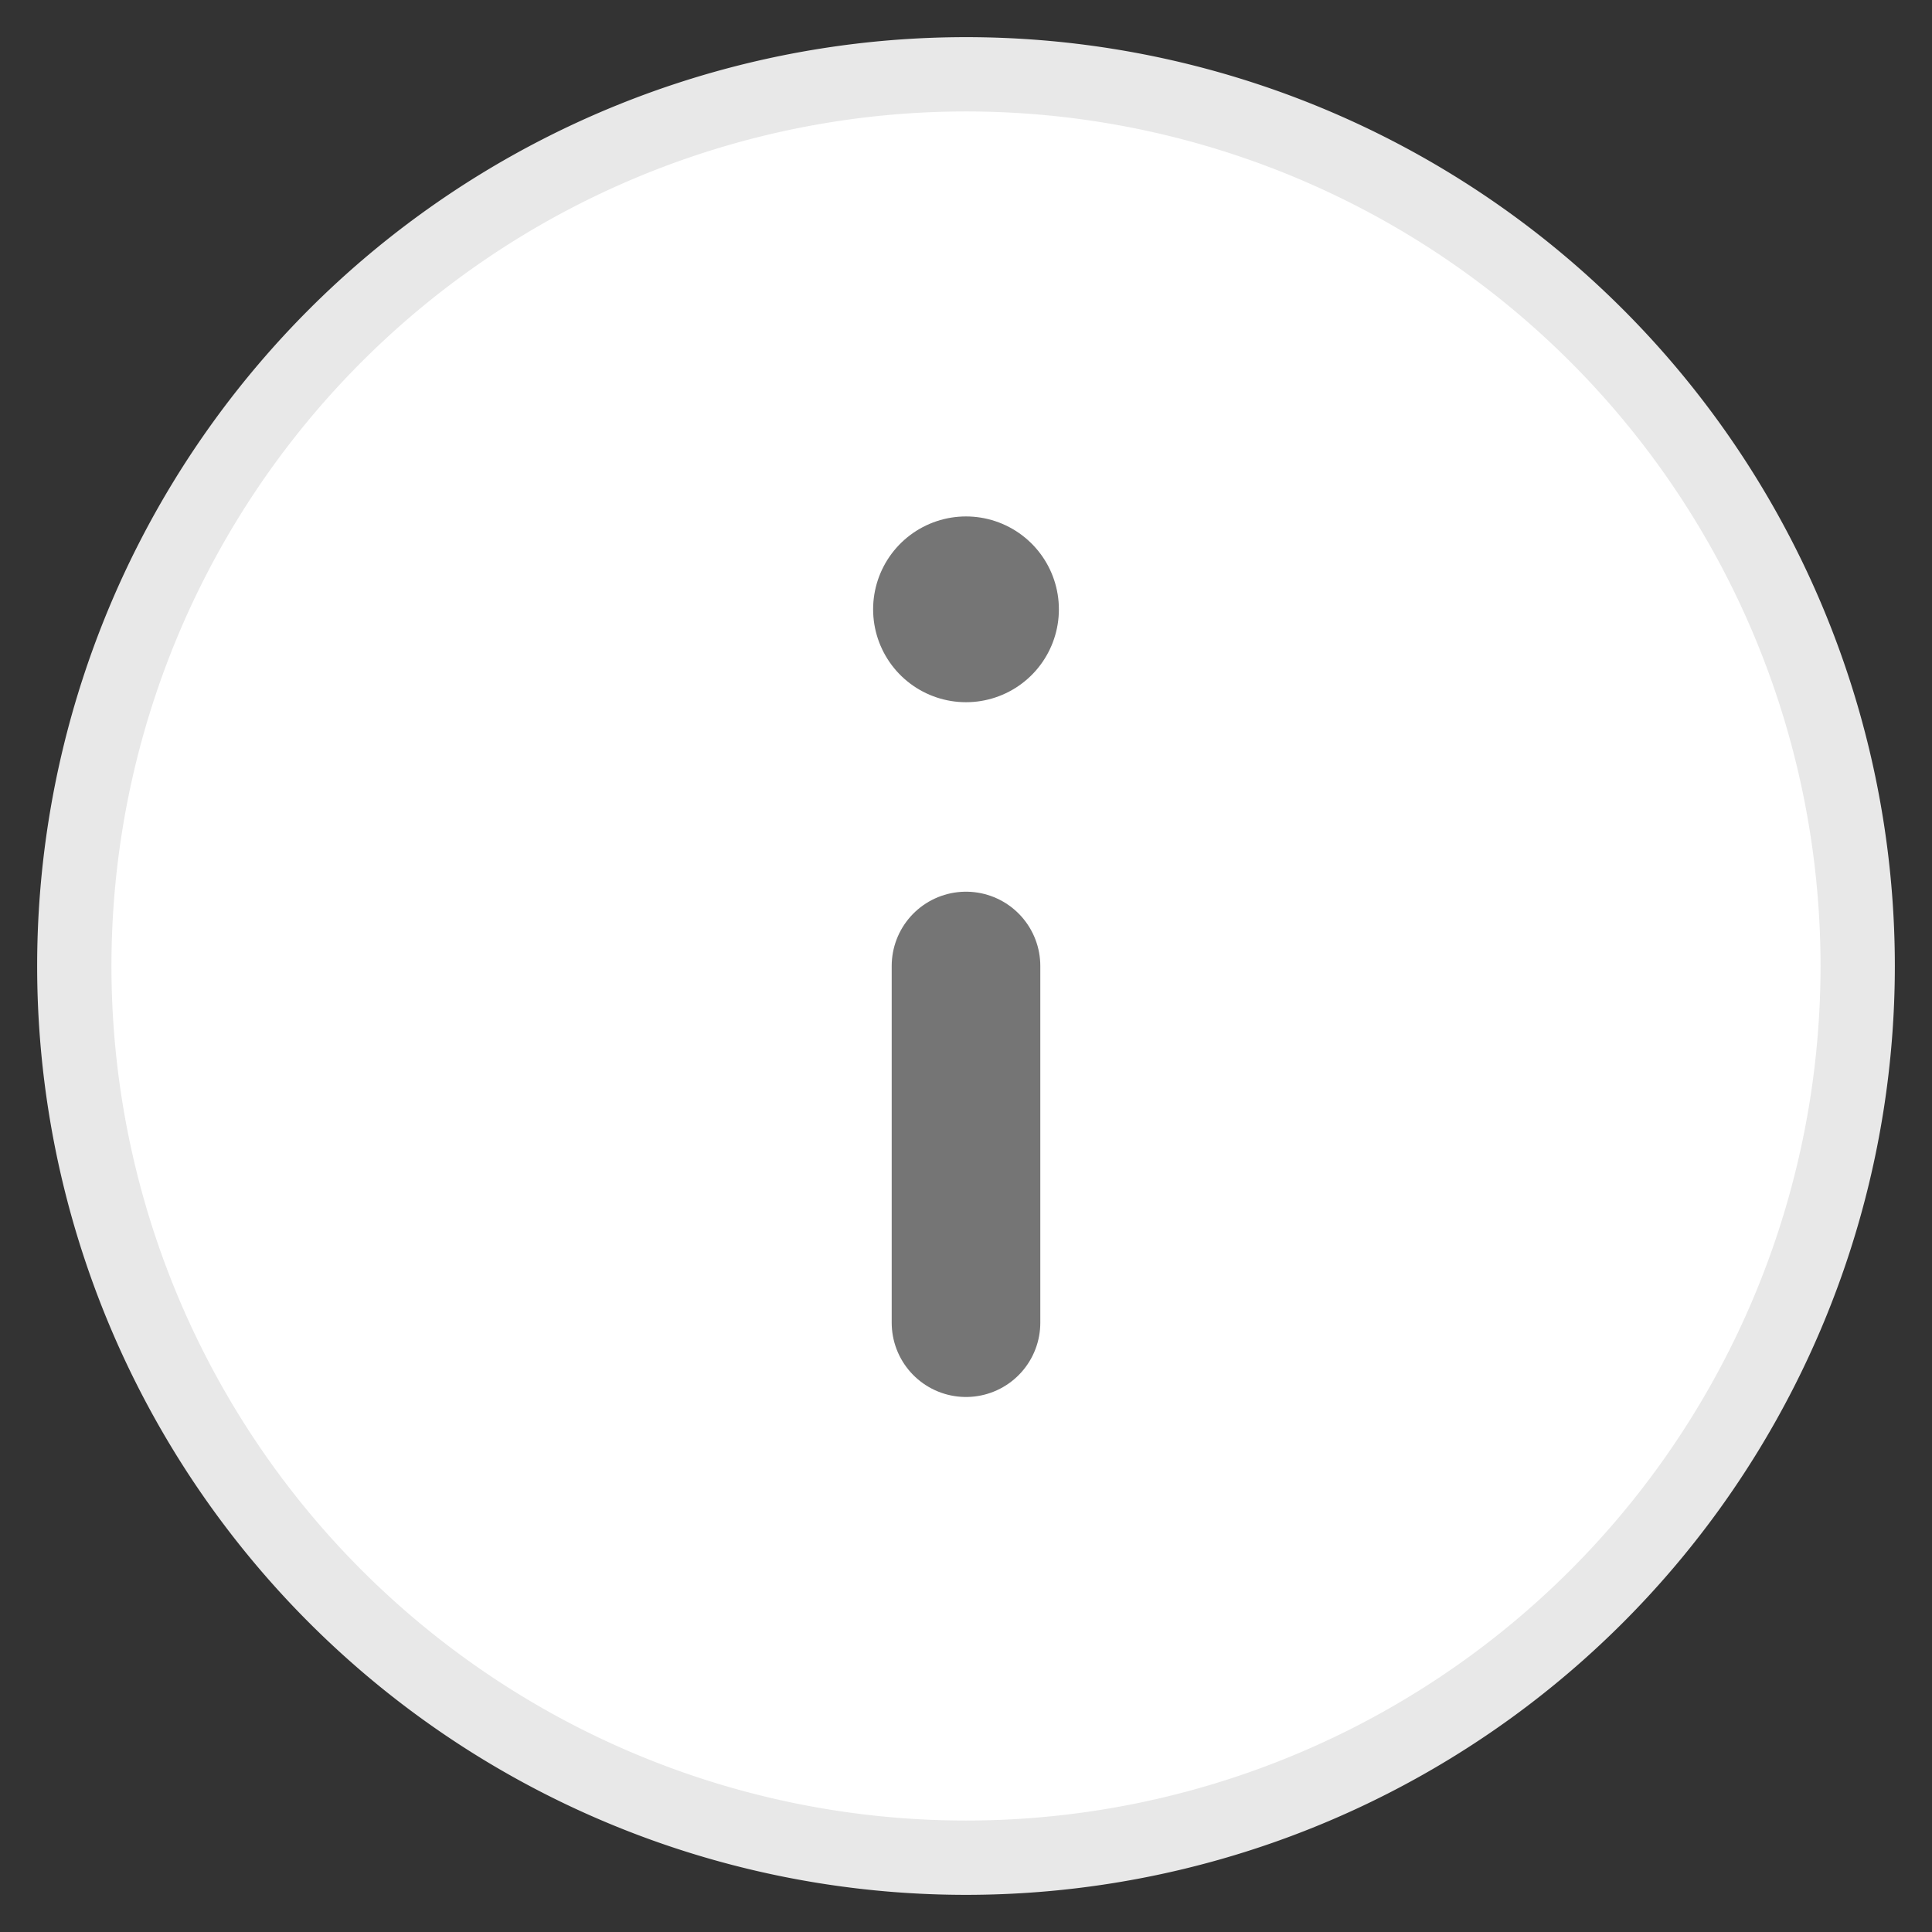 <svg fill="none" xmlns="http://www.w3.org/2000/svg" viewBox="0 0 26 26"><rect x="0" y="0" width="26" height="26" fill="#333333" stroke="none"/><path d="M13 25a12 12 0 1 0 0-24 12 12 0 0 0 0 24z" fill="#fff" stroke="#E8E8E8" stroke-linecap="round" stroke-linejoin="round"/><path d="M13 17.8V13" stroke="#757575" stroke-width="2" stroke-linecap="round" stroke-linejoin="round"/><path d="M13 8.2h0" stroke="#757575" stroke-width="2.5" stroke-linecap="round" stroke-linejoin="round"/></svg>